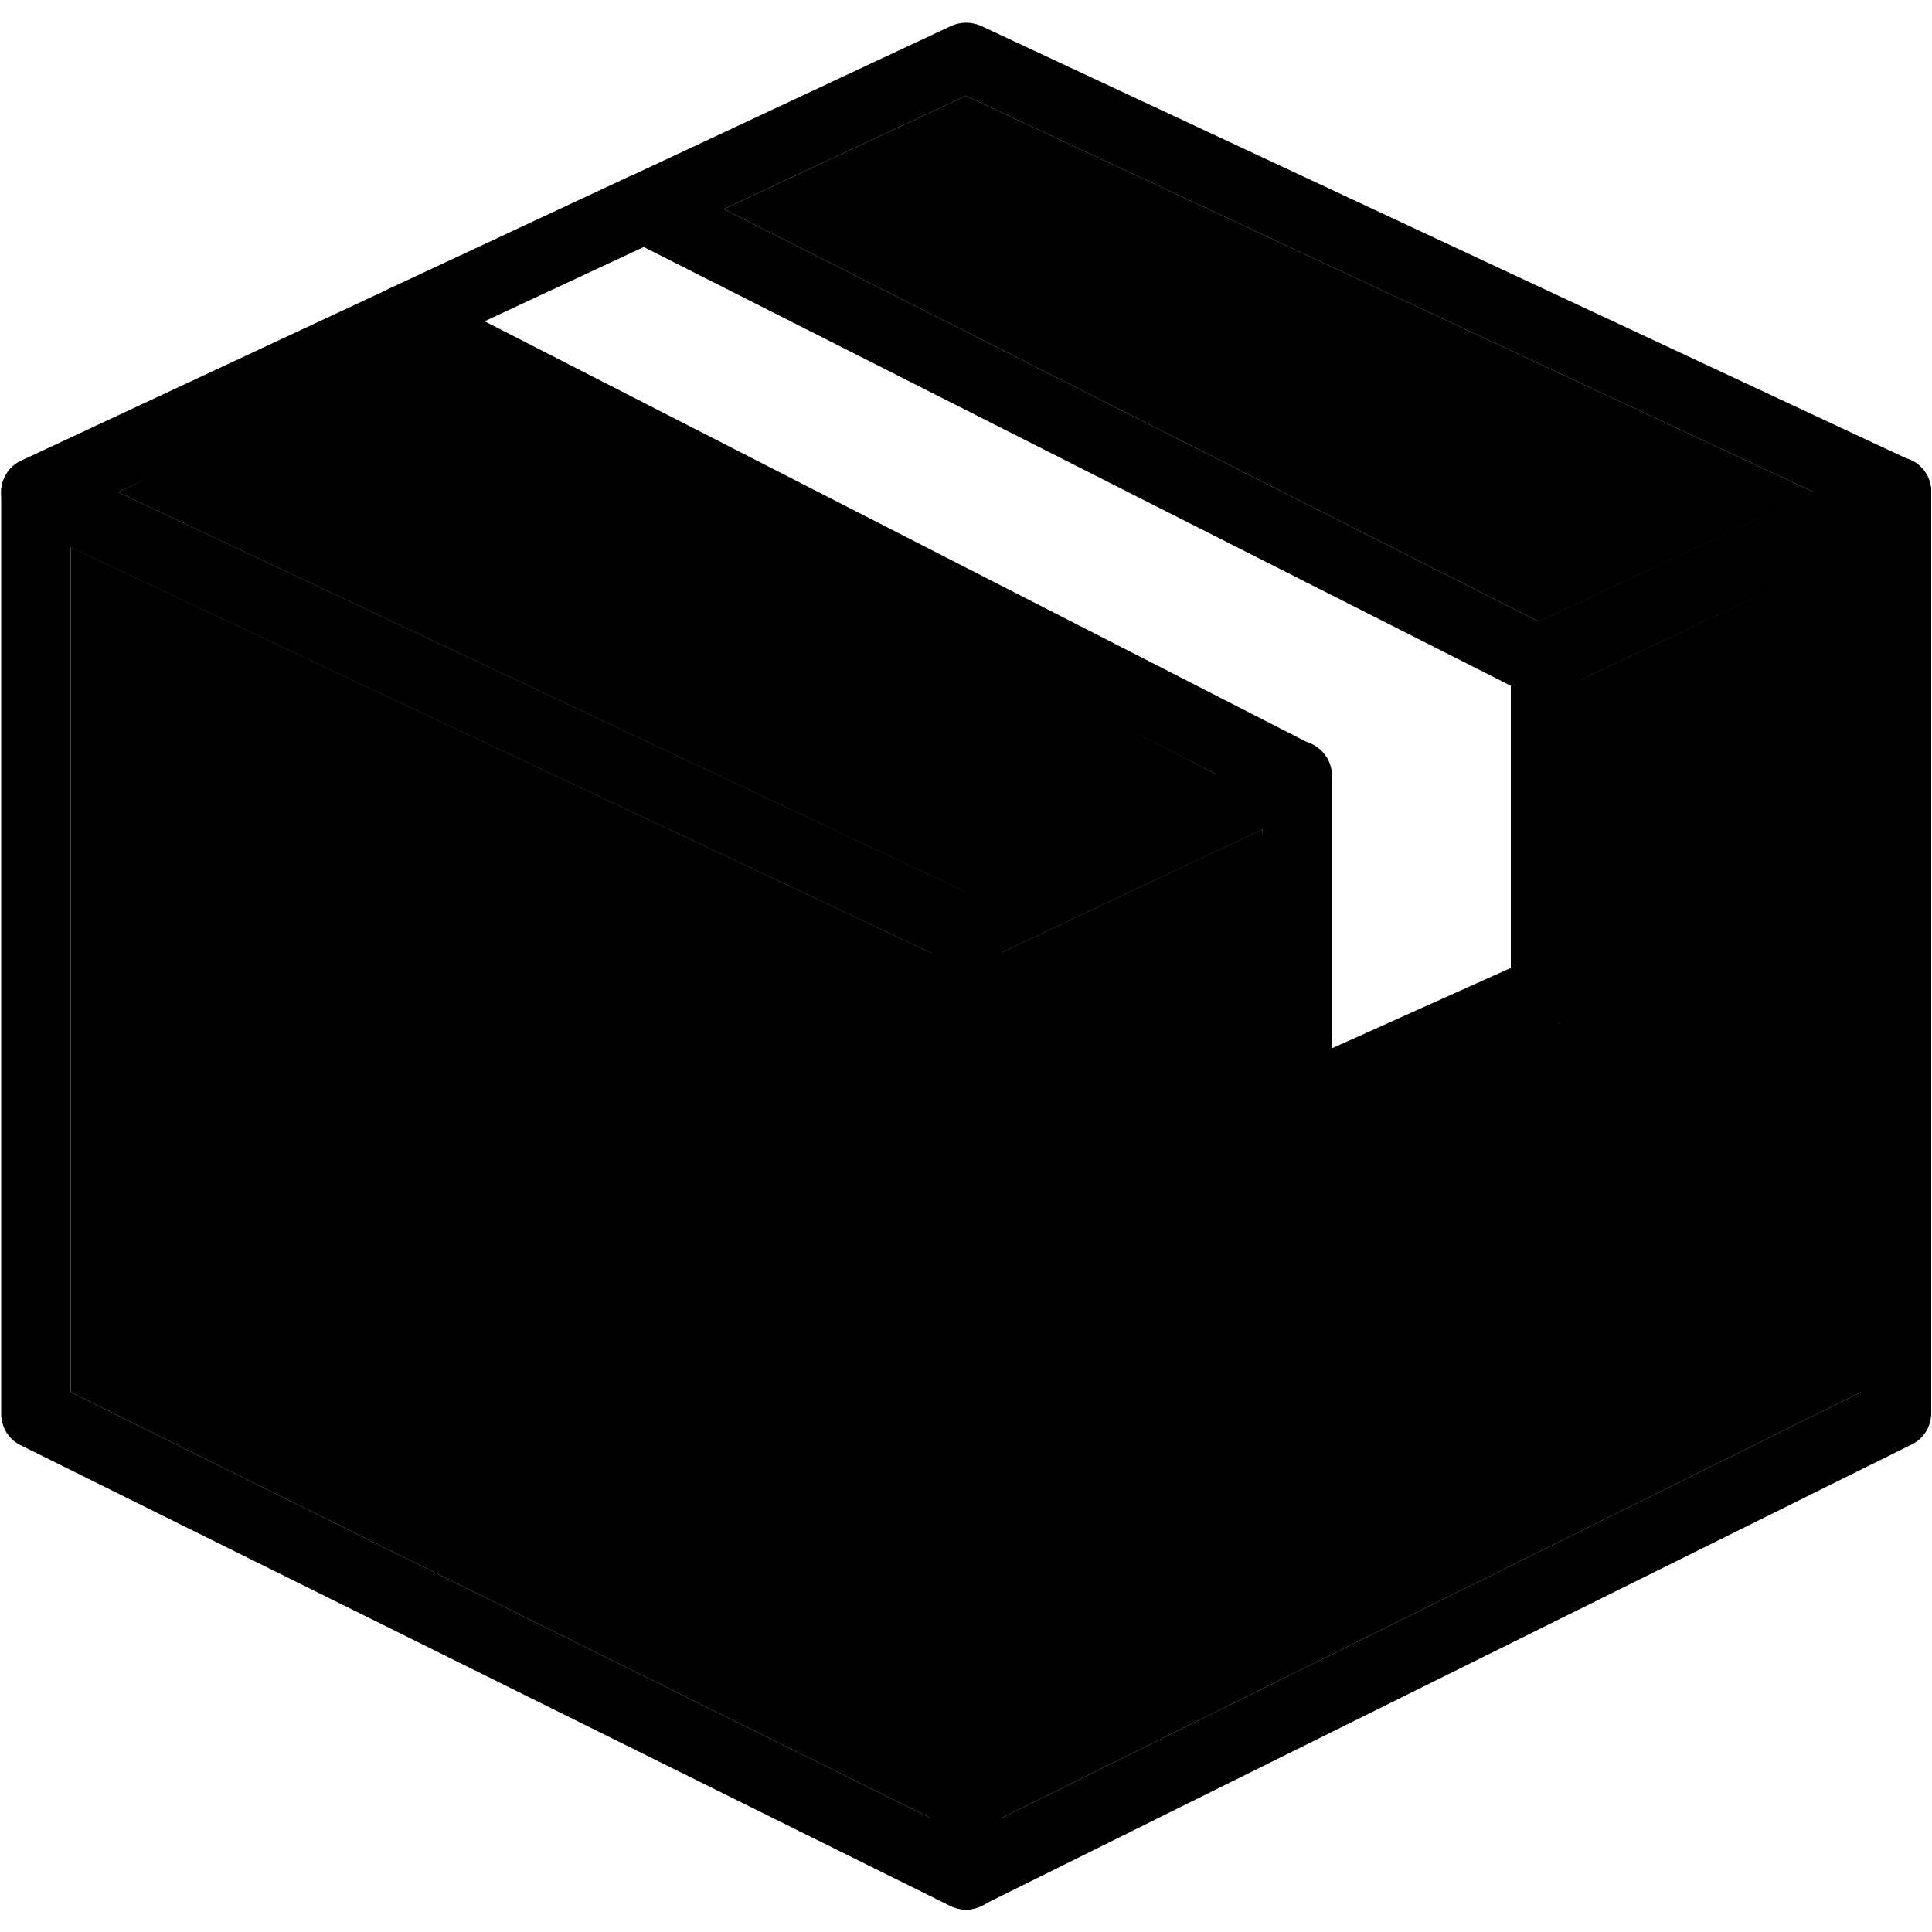 <?xml version="1.0" encoding="UTF-8"?>
<svg id="Calque_1" data-name="Calque 1" xmlns="http://www.w3.org/2000/svg" viewBox="0 0 500 500">
  <defs>
    <style>
      .cls-1 {
        stroke-width: 0px;
      }
    </style>
  </defs>
  <g>
    <path class="cls-1" d="m250,494.2c-1.4,0-2.7-.3-4-.9L5.3,374c-3.1-1.5-5-4.7-5-8.1V127.4c0-3.1,1.6-6,4.2-7.6,2.6-1.7,5.9-1.9,8.7-.5l240.7,113.4c3.2,1.5,5.2,4.7,5.2,8.2v244.3c0,3.1-1.6,6-4.3,7.7-1.5.8-3.1,1.3-4.8,1.3ZM18.3,360.3l222.7,110.3v-224L18.3,141.6v218.7Z"/>
    <path class="cls-1" d="m250,494.2c-1.7,0-3.3-.5-4.8-1.4-2.7-1.6-4.3-4.5-4.3-7.7v-244.3c0-3.5,2-6.7,5.2-8.2l85.3-40.2c2.5-1.2,5.5-1.1,8,.1l.4.2c3,1.6,4.9,4.6,4.9,8v70.6l46.3-20.8v-74.2c-1.2-1.6-1.9-3.5-1.8-5.6.1-3.4,2.1-6.6,5.2-8l92.5-43.6c2.8-1.3,6.1-1.1,8.7.5,2.6,1.7,4.2,4.5,4.2,7.6v238.5c0,3.4-1.9,6.6-5,8.1l-240.8,119.4c-1.3.7-2.6,1-4,1Zm9-247.6v224l222.6-110.3v-218.7l-72.6,34.3v80.6c0,3.6-2.1,6.8-5.3,8.2l-64.3,28.9c-2.8,1.3-6,1-8.6-.7s-4.1-4.5-4.1-7.6v-70.7l-67.7,32Z"/>
    <path class="cls-1" d="m398.1,180c-1.4,0-2.8-.3-4.1-1L162.6,61.9c-3.1-1.6-5-4.7-4.9-8.2s2.1-6.6,5.2-8L246.2,6.7c2.4-1.1,5.2-1.1,7.7,0l240.7,112.5c3.2,1.5,5.2,4.7,5.2,8.2s-2,6.7-5.2,8.2l-92.6,43.6c-1.2.5-2.5.8-3.9.8ZM187.3,54.1l211,106.8,71.2-33.5L250,24.8l-62.7,29.3Z"/>
    <path class="cls-1" d="m250,249.9c-1.3,0-2.6-.3-3.8-.9L5.5,135.6c-3.2-1.5-5.2-4.7-5.2-8.2s2-6.7,5.2-8.2l95.5-44.6c2.5-1.2,5.4-1.1,7.9.1l230.4,117.9c3.1,1.6,5,4.7,4.9,8.2-.1,3.4-2.1,6.6-5.2,8l-85.2,40.2c-1.2.6-2.5.9-3.8.9ZM30.6,127.4l219.4,103.5,64.8-30.5L104.7,92.8,30.6,127.4Z"/>
    <path class="cls-1" d="m104.8,91.8c-3.4,0-6.6-1.9-8.2-5.2-2.1-4.5-.2-9.9,4.3-12l61.9-28.9c4.5-2.1,9.9-.2,12,4.4,2.1,4.5.2,9.9-4.3,12l-61.9,28.9c-1.2.5-2.5.8-3.8.8Z"/>
  </g>
  <polygon class="cls-1" points="18.3 141.6 18.3 360.3 241 470.6 241 246.6 18.3 141.6"/>
  <polygon class="cls-1" points="104.8 91.8 30.6 127.4 250 230.9 314.8 200.4 104.8 91.8"/>
  <polygon class="cls-1" points="250 24.8 187.3 54.1 398.3 160.9 469.5 127.4 250 24.8"/>
  <polygon class="cls-1" points="326.7 214.6 259 246.6 259 470.6 481.6 360.3 481.6 141.6 409 175.9 409 256.5 403.7 264.7 330.29 287.19 326.7 214.6"/>
</svg>